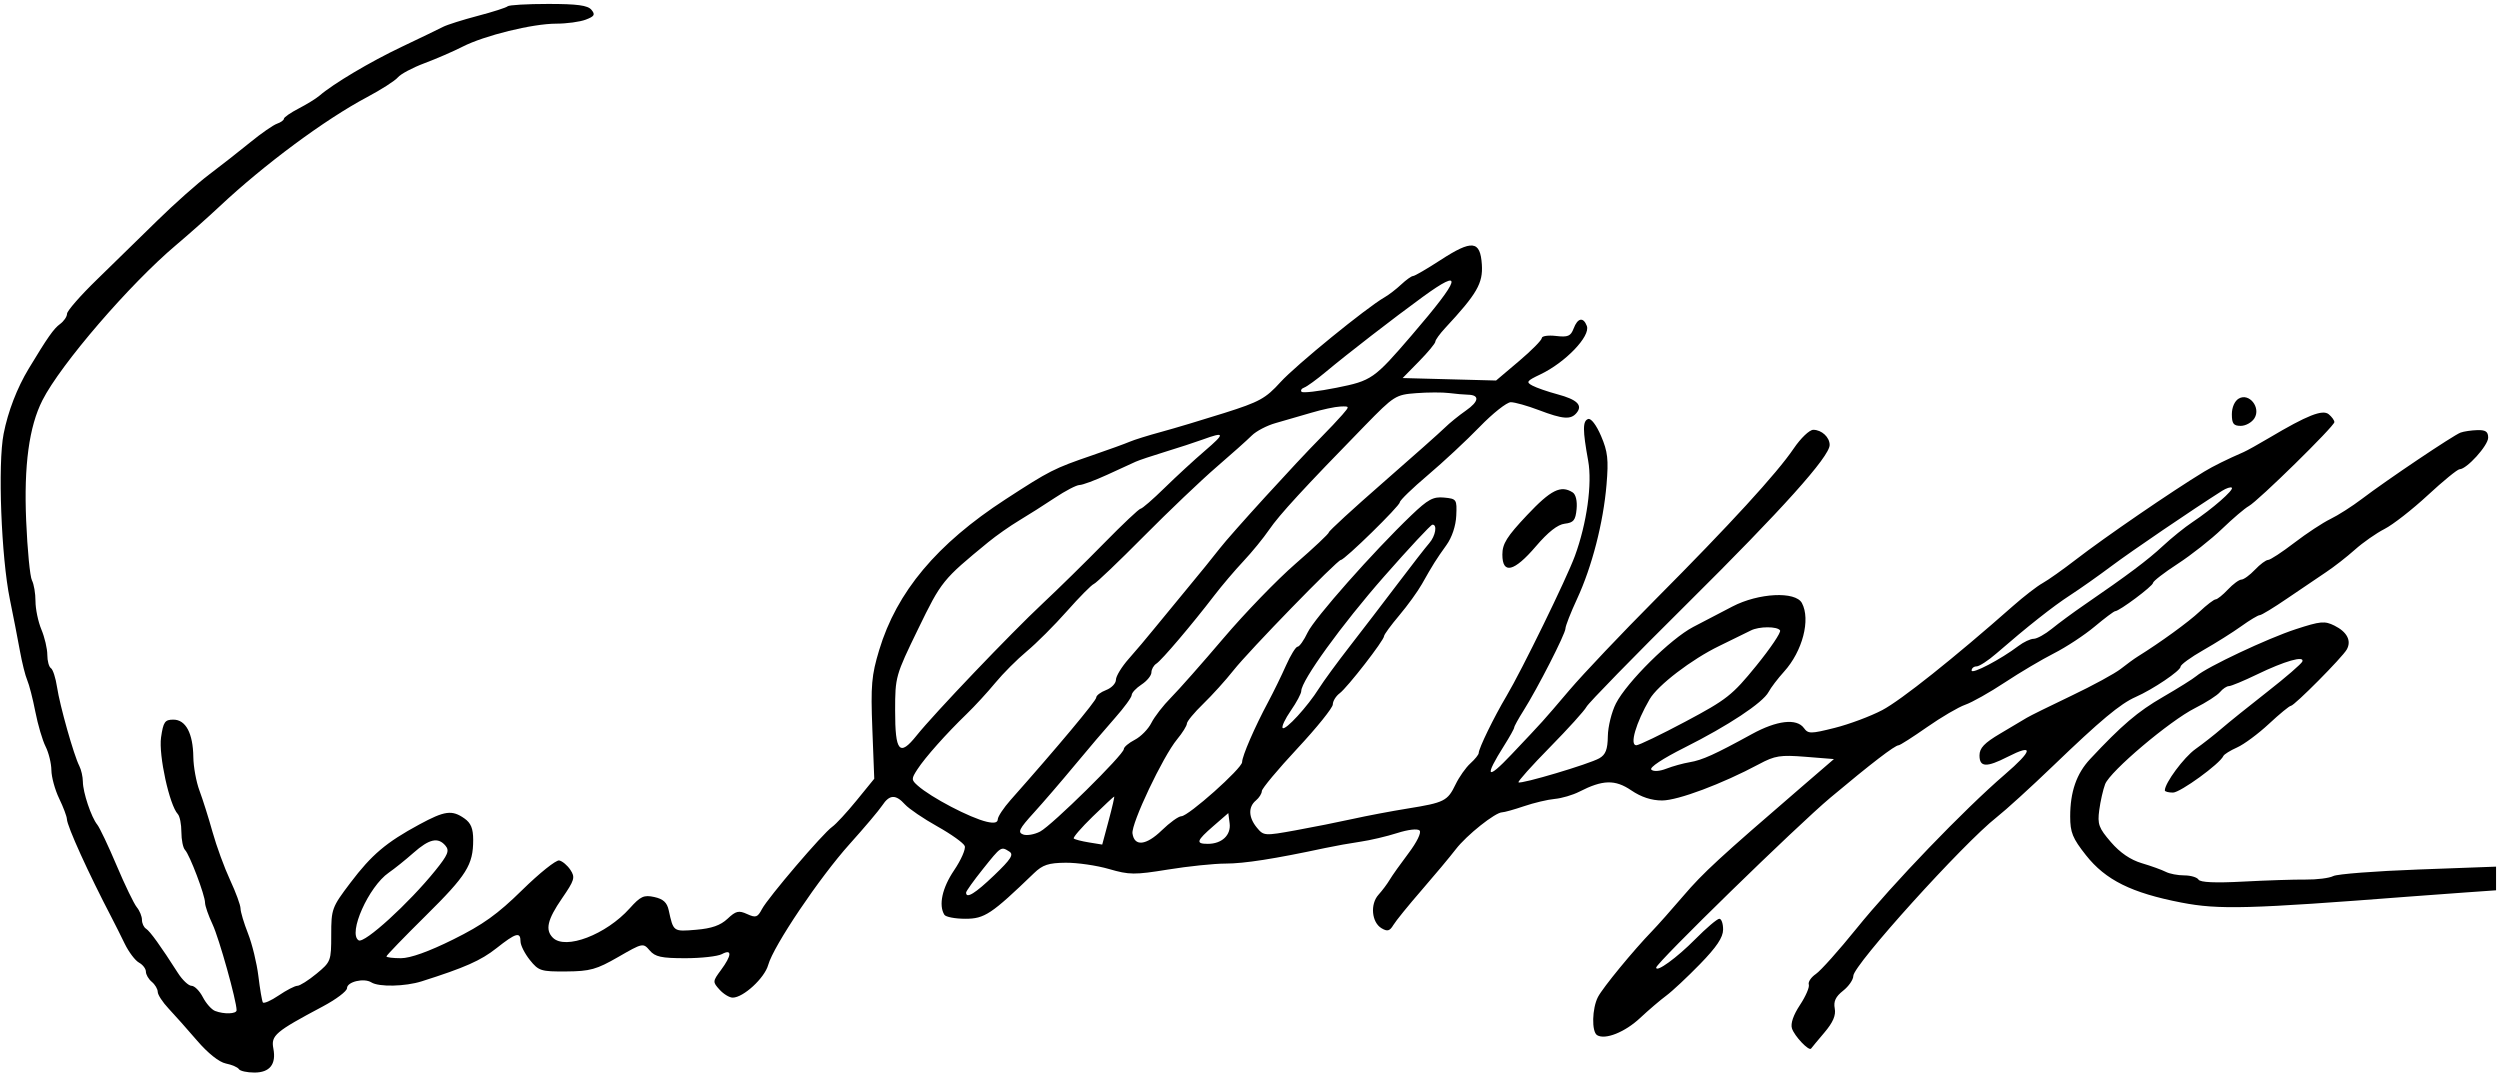 <svg xmlns="http://www.w3.org/2000/svg" width="634" height="273" viewBox="0 0 634 273" version="1.1"><path d="M 128.738 1.596 C 128.410 1.923, 125.009 3.014, 121.180 4.019 C 117.351 5.025, 113.381 6.281, 112.359 6.812 C 111.336 7.343, 106.611 9.625, 101.858 11.883 C 93.842 15.692, 84.549 21.214, 81 24.276 C 80.175 24.988, 77.813 26.444, 75.750 27.513 C 73.688 28.581, 72 29.750, 72 30.111 C 72 30.472, 71.213 31.040, 70.250 31.373 C 69.287 31.706, 66.250 33.816, 63.500 36.060 C 60.750 38.305, 56.049 41.989, 53.054 44.247 C 50.059 46.505, 44.143 51.761, 39.907 55.926 C 35.671 60.092, 28.784 66.821, 24.603 70.879 C 20.421 74.938, 17 78.850, 17 79.573 C 17 80.295, 16.192 81.475, 15.204 82.193 C 13.624 83.343, 12.067 85.563, 7.284 93.486 C 4.324 98.389, 2.036 104.326, 0.919 110.008 C -0.583 117.641, 0.311 141.321, 2.505 152 C 3.352 156.125, 4.492 161.975, 5.037 165 C 5.582 168.025, 6.425 171.400, 6.909 172.500 C 7.394 173.600, 8.318 177.200, 8.962 180.500 C 9.607 183.800, 10.779 187.774, 11.567 189.331 C 12.355 190.888, 13.015 193.588, 13.034 195.331 C 13.053 197.074, 13.937 200.300, 15 202.500 C 16.063 204.700, 16.947 207.050, 16.966 207.723 C 17.016 209.529, 22.439 221.465, 28.366 232.815 C 29.137 234.292, 30.608 237.226, 31.634 239.336 C 32.660 241.446, 34.288 243.599, 35.250 244.121 C 36.212 244.643, 37 245.674, 37 246.413 C 37 247.151, 37.675 248.315, 38.500 249 C 39.325 249.685, 40 250.830, 40 251.546 C 40 252.261, 41.238 254.160, 42.750 255.766 C 44.263 257.372, 47.524 261.040, 49.997 263.917 C 52.736 267.103, 55.579 269.366, 57.268 269.704 C 58.794 270.009, 60.284 270.650, 60.580 271.129 C 60.876 271.608, 62.651 272, 64.524 272 C 68.417 272, 70.084 269.893, 69.327 265.929 C 68.687 262.583, 69.764 261.665, 81.859 255.236 C 85.236 253.440, 88 251.355, 88 250.602 C 88 248.973, 92.315 247.950, 94.185 249.136 C 96.070 250.331, 102.757 250.190, 106.929 248.868 C 117.884 245.395, 121.945 243.597, 125.898 240.469 C 130.840 236.558, 131.998 236.232, 132.005 238.750 C 132.008 239.713, 133.074 241.830, 134.375 243.456 C 136.592 246.227, 137.171 246.409, 143.620 246.361 C 149.653 246.316, 151.274 245.863, 156.788 242.687 C 162.987 239.117, 163.100 239.094, 164.760 241.033 C 166.151 242.658, 167.723 243, 173.788 243 C 177.827 243, 182.002 242.534, 183.066 241.965 C 185.701 240.555, 185.600 242.270, 182.827 246.020 C 180.716 248.875, 180.706 249.018, 182.482 250.980 C 183.487 252.091, 184.985 253, 185.811 253 C 188.502 253, 193.895 248.038, 194.812 244.718 C 196.150 239.875, 207.836 222.530, 215.510 214 C 219.220 209.875, 222.926 205.488, 223.743 204.250 C 225.579 201.472, 227.151 201.404, 229.501 204.001 C 230.497 205.102, 234.196 207.615, 237.720 209.586 C 241.244 211.557, 244.366 213.791, 244.658 214.551 C 244.949 215.310, 243.732 218.085, 241.953 220.716 C 238.940 225.172, 237.985 229.548, 239.492 231.987 C 239.836 232.544, 242.237 233, 244.826 233 C 249.681 233, 251.416 231.847, 262.210 221.447 C 264.422 219.316, 265.900 218.828, 270.258 218.789 C 273.194 218.762, 278.138 219.480, 281.245 220.383 C 286.391 221.879, 287.725 221.891, 296.198 220.517 C 301.314 219.687, 307.881 219.006, 310.792 219.004 C 315.566 219, 323.172 217.813, 336 215.068 C 338.475 214.538, 342.525 213.812, 345 213.455 C 347.475 213.098, 351.666 212.113, 354.314 211.267 C 357.107 210.374, 359.497 210.100, 360.007 210.614 C 360.514 211.125, 359.323 213.570, 357.193 216.390 C 355.162 219.080, 353.010 222.114, 352.411 223.133 C 351.812 224.152, 350.541 225.850, 349.586 226.905 C 347.427 229.291, 347.844 233.908, 350.353 235.399 C 351.844 236.285, 352.430 236.126, 353.353 234.588 C 353.984 233.537, 357.200 229.569, 360.500 225.772 C 363.800 221.975, 367.710 217.294, 369.189 215.369 C 371.942 211.787, 379.211 206, 380.956 206 C 381.492 206, 383.986 205.302, 386.498 204.449 C 389.010 203.596, 392.513 202.767, 394.283 202.607 C 396.052 202.447, 398.850 201.624, 400.500 200.779 C 406.451 197.728, 409.585 197.646, 413.684 200.431 C 416.205 202.144, 418.813 203, 421.512 203 C 425.507 203, 436.764 198.781, 446.073 193.796 C 450.120 191.628, 451.476 191.413, 457.866 191.923 L 465.085 192.500 456.962 199.500 C 435.966 217.594, 431.940 221.303, 426.905 227.190 C 423.936 230.660, 420.380 234.664, 419.004 236.086 C 414.231 241.016, 406.494 250.432, 405.250 252.824 C 403.741 255.727, 403.603 261.637, 405.024 262.515 C 407.056 263.771, 412.081 261.768, 415.923 258.170 C 418.080 256.152, 421.066 253.600, 422.559 252.500 C 424.053 251.400, 427.904 247.800, 431.116 244.500 C 435.335 240.167, 436.964 237.736, 436.979 235.750 C 436.991 234.238, 436.560 233, 436.021 233 C 435.483 233, 432.719 235.348, 429.880 238.217 C 425.263 242.883, 420 246.703, 420 245.389 C 420 244.222, 455.709 209.389, 464.186 202.287 C 474.536 193.616, 480.548 189, 481.491 189 C 481.834 189, 485.077 186.930, 488.697 184.399 C 492.317 181.869, 496.679 179.314, 498.389 178.722 C 500.100 178.130, 504.612 175.588, 508.416 173.073 C 512.219 170.558, 517.844 167.225, 520.916 165.668 C 523.987 164.110, 528.606 161.072, 531.179 158.918 C 533.753 156.763, 536.102 155, 536.400 155 C 537.437 155, 546 148.609, 546 147.835 C 546 147.407, 548.813 145.230, 552.250 142.998 C 555.688 140.766, 560.750 136.775, 563.500 134.130 C 566.250 131.484, 569.304 128.883, 570.286 128.349 C 572.641 127.071, 592 108.078, 592 107.045 C 592 106.605, 591.359 105.713, 590.576 105.063 C 589.019 103.771, 585.122 105.311, 575.500 111.023 C 572.750 112.656, 569.825 114.285, 569 114.643 C 564.789 116.473, 561.249 118.225, 559 119.590 C 550.877 124.522, 533.792 136.232, 526.500 141.865 C 523.200 144.414, 519.375 147.122, 518 147.882 C 516.625 148.641, 513.250 151.249, 510.500 153.675 C 495.556 166.862, 482.090 177.586, 477.331 180.089 C 474.372 181.645, 468.960 183.669, 465.304 184.586 C 459.171 186.124, 458.566 186.127, 457.469 184.626 C 455.625 182.105, 450.608 182.691, 444.273 186.168 C 434.884 191.321, 431.671 192.775, 428.500 193.301 C 426.850 193.576, 424.189 194.312, 422.587 194.937 C 420.858 195.612, 419.308 195.708, 418.773 195.173 C 418.238 194.638, 421.658 192.372, 427.186 189.599 C 438.278 184.033, 447.057 178.222, 448.510 175.484 C 449.088 174.393, 450.853 172.074, 452.432 170.332 C 457.124 165.152, 459.213 157.135, 456.965 152.934 C 455.336 149.892, 445.976 150.358, 439.338 153.813 C 436.498 155.291, 432.022 157.625, 429.391 159 C 423.664 161.993, 412.587 172.961, 409.807 178.391 C 408.711 180.532, 407.785 184.267, 407.748 186.691 C 407.697 190.072, 407.194 191.379, 405.591 192.299 C 403.038 193.762, 385.661 198.934, 385.092 198.400 C 384.867 198.189, 388.451 194.186, 393.055 189.503 C 397.659 184.821, 401.835 180.205, 402.334 179.245 C 402.833 178.285, 414.361 166.475, 427.952 153 C 451.967 129.191, 464 115.785, 464 112.839 C 464 110.876, 461.971 109, 459.848 109 C 458.876 109, 456.663 111.115, 454.879 113.750 C 450.627 120.026, 438.736 133.005, 419.832 152 C 411.349 160.525, 401.532 170.875, 398.017 175 C 390.863 183.397, 391.717 182.449, 383.290 191.355 C 376.997 198.007, 376.335 197.182, 381.457 189.068 C 382.856 186.853, 384 184.797, 384 184.500 C 384 184.203, 385.059 182.282, 386.354 180.230 C 389.925 174.572, 397 160.729, 397 159.399 C 397 158.753, 398.328 155.362, 399.951 151.862 C 403.723 143.731, 406.600 132.566, 407.415 122.899 C 407.952 116.532, 407.727 114.529, 406.028 110.565 C 404.833 107.778, 403.486 106.011, 402.750 106.264 C 401.345 106.749, 401.347 109.073, 402.760 116.845 C 403.822 122.687, 402.418 132.746, 399.390 141 C 397.287 146.731, 385.953 169.939, 382.053 176.500 C 378.869 181.856, 375 189.794, 375 190.972 C 375 191.367, 374.051 192.547, 372.892 193.595 C 371.732 194.643, 370.045 197.034, 369.142 198.910 C 367.105 203.139, 366.297 203.547, 357 205.040 C 352.875 205.703, 346.575 206.895, 343 207.690 C 339.425 208.485, 332.900 209.785, 328.500 210.580 C 320.683 211.992, 320.460 211.977, 318.750 209.902 C 316.604 207.297, 316.508 204.653, 318.500 203 C 319.325 202.315, 320 201.243, 320 200.618 C 320 199.992, 324.050 195.136, 329 189.827 C 333.950 184.518, 338 179.486, 338 178.644 C 338 177.802, 338.788 176.525, 339.750 175.807 C 341.713 174.341, 351 162.376, 351 161.313 C 351 160.937, 352.731 158.575, 354.847 156.064 C 356.962 153.554, 359.550 149.979, 360.597 148.119 C 363.335 143.256, 364.221 141.847, 366.809 138.241 C 368.224 136.271, 369.193 133.373, 369.309 130.762 C 369.494 126.630, 369.400 126.490, 366.217 126.184 C 363.451 125.918, 362.141 126.627, 357.903 130.684 C 348.295 139.883, 333.317 156.812, 331.617 160.396 C 330.676 162.378, 329.533 164, 329.076 164 C 328.620 164, 327.298 166.137, 326.138 168.750 C 324.979 171.363, 322.945 175.525, 321.618 178 C 318.192 184.391, 315 191.755, 315 193.270 C 315 194.854, 301.365 207, 299.586 207 C 298.882 207, 296.653 208.606, 294.632 210.569 C 290.662 214.425, 287.681 214.745, 287.197 211.367 C 286.841 208.881, 294.919 191.833, 298.506 187.500 C 299.872 185.850, 300.993 184.050, 300.996 183.500 C 300.999 182.950, 302.861 180.700, 305.133 178.500 C 307.405 176.300, 310.862 172.475, 312.816 170 C 316.743 165.025, 339.132 142, 340.043 142 C 340.995 142, 355 128.299, 355.001 127.366 C 355.002 126.890, 358.193 123.800, 362.093 120.500 C 365.993 117.200, 371.910 111.688, 375.241 108.250 C 378.572 104.812, 382.126 102, 383.138 102 C 384.150 102, 387.346 102.900, 390.239 103.999 C 396.375 106.332, 398.357 106.480, 399.820 104.716 C 401.437 102.769, 399.969 101.333, 395 100.001 C 392.525 99.338, 389.655 98.345, 388.623 97.794 C 386.946 96.900, 387.159 96.597, 390.623 94.953 C 396.973 91.938, 403.409 85.230, 402.421 82.655 C 401.526 80.322, 400.103 80.600, 399.072 83.310 C 398.330 85.261, 397.634 85.556, 394.597 85.201 C 392.619 84.970, 391 85.210, 391 85.733 C 391 86.257, 388.391 88.894, 385.202 91.593 L 379.403 96.500 367.555 96.187 L 355.707 95.874 359.854 91.649 C 362.134 89.325, 364 87.075, 364 86.648 C 364 86.222, 365.124 84.664, 366.498 83.186 C 374.559 74.520, 376.107 71.842, 375.799 67.097 C 375.401 60.968, 373.323 60.744, 365.293 65.965 C 361.879 68.184, 358.758 70, 358.357 70 C 357.957 70, 356.604 70.963, 355.352 72.139 C 354.100 73.316, 352.201 74.778, 351.134 75.389 C 346.550 78.012, 328.634 92.613, 324.743 96.896 C 320.962 101.060, 319.412 101.912, 310.500 104.732 C 305 106.472, 297.800 108.629, 294.500 109.524 C 291.200 110.420, 287.600 111.543, 286.500 112.020 C 285.400 112.497, 281.125 114.047, 277 115.464 C 267.245 118.815, 266.230 119.330, 255 126.628 C 237.590 137.941, 227.414 150.084, 222.958 164.860 C 221.015 171.302, 220.799 173.795, 221.225 184.854 L 221.712 197.489 217.234 202.985 C 214.771 206.009, 211.991 209.018, 211.056 209.674 C 208.690 211.331, 194.777 227.623, 193.233 230.545 C 192.116 232.659, 191.672 232.808, 189.473 231.806 C 187.337 230.833, 186.625 231.004, 184.498 233.002 C 182.713 234.679, 180.472 235.462, 176.523 235.790 C 170.716 236.271, 170.782 236.319, 169.584 230.830 C 169.156 228.867, 168.190 227.981, 165.938 227.486 C 163.284 226.903, 162.447 227.289, 159.687 230.363 C 153.700 237.033, 143.374 240.974, 140.200 237.800 C 138.213 235.813, 138.818 233.217, 142.524 227.829 C 145.712 223.194, 145.915 222.505, 144.655 220.603 C 143.888 219.446, 142.609 218.370, 141.812 218.212 C 141.015 218.053, 136.794 221.428, 132.432 225.712 C 126.165 231.865, 122.491 234.497, 114.929 238.250 C 108.740 241.322, 104.059 243, 101.679 243 C 99.656 243, 98 242.794, 98 242.541 C 98 242.289, 102.476 237.657, 107.947 232.247 C 118.380 221.929, 120 219.342, 120 212.992 C 120 210.118, 119.425 208.710, 117.777 207.557 C 114.623 205.347, 112.802 205.590, 106.348 209.082 C 97.922 213.641, 94.274 216.727, 88.867 223.869 C 84.155 230.093, 84 230.515, 84 237.076 C 84 243.685, 83.907 243.931, 80.272 246.927 C 78.222 248.617, 76.035 250, 75.412 250 C 74.789 250, 72.654 251.103, 70.668 252.451 C 68.682 253.798, 66.875 254.586, 66.653 254.201 C 66.431 253.815, 65.924 250.817, 65.526 247.537 C 65.128 244.257, 63.947 239.403, 62.901 236.750 C 61.856 234.097, 61 231.239, 61 230.399 C 61 229.559, 59.811 226.313, 58.357 223.186 C 56.904 220.059, 54.898 214.575, 53.900 211 C 52.902 207.425, 51.411 202.700, 50.586 200.500 C 49.762 198.300, 49.061 194.475, 49.029 192 C 48.950 185.961, 47.108 182.500, 43.970 182.500 C 41.807 182.500, 41.418 183.058, 40.843 187 C 40.190 191.468, 42.981 204.237, 45.093 206.450 C 45.592 206.972, 46 209.020, 46 211 C 46 212.980, 46.416 215.028, 46.924 215.550 C 48.102 216.761, 51.999 227.037, 51.999 228.934 C 52 229.723, 52.861 232.198, 53.913 234.434 C 55.557 237.928, 60 253.808, 60 256.190 C 60 257.149, 56.837 257.258, 54.545 256.379 C 53.654 256.037, 52.256 254.462, 51.437 252.879 C 50.619 251.295, 49.330 250, 48.573 250 C 47.817 250, 46.263 248.537, 45.122 246.750 C 40.767 239.931, 38.038 236.141, 37.037 235.523 C 36.467 235.170, 36 234.156, 36 233.270 C 36 232.383, 35.413 230.947, 34.695 230.079 C 33.978 229.210, 31.677 224.450, 29.582 219.500 C 27.488 214.550, 25.276 209.885, 24.668 209.134 C 23.137 207.242, 21.033 200.966, 21.015 198.236 C 21.007 196.991, 20.599 195.191, 20.110 194.236 C 18.726 191.538, 15.177 178.972, 14.466 174.255 C 14.114 171.921, 13.415 169.757, 12.913 169.446 C 12.411 169.136, 12 167.613, 12 166.063 C 12 164.513, 11.325 161.629, 10.500 159.654 C 9.675 157.680, 9 154.445, 9 152.466 C 9 150.488, 8.596 148.111, 8.102 147.184 C 7.608 146.258, 6.948 139.448, 6.635 132.052 C 6.042 118.026, 7.370 108.196, 10.764 101.500 C 15.368 92.418, 32.907 72.049, 44.647 62.149 C 47.866 59.435, 52.828 55.029, 55.673 52.357 C 66.980 41.742, 82.414 30.303, 93.058 24.651 C 96.664 22.736, 100.193 20.473, 100.899 19.622 C 101.605 18.771, 104.637 17.157, 107.637 16.034 C 110.638 14.912, 114.984 13.026, 117.296 11.844 C 122.857 9.001, 135.060 6, 141.062 6 C 143.706 6, 147.073 5.543, 148.544 4.983 C 150.762 4.140, 151.008 3.714, 149.986 2.483 C 149.053 1.359, 146.408 1, 139.044 1 C 133.703 1, 129.065 1.268, 128.738 1.596 M 360.766 75.324 C 353.371 80.709, 341.663 89.766, 336.259 94.283 C 333.926 96.232, 331.451 98.030, 330.759 98.277 C 330.066 98.524, 329.761 99.011, 330.080 99.359 C 330.399 99.708, 334.382 99.246, 338.931 98.334 C 347.872 96.541, 348.454 96.134, 358 85.034 C 370.541 70.449, 371.348 67.619, 360.766 75.324 M 359.136 99.705 C 353.937 100.100, 353.535 100.355, 346.136 107.935 C 330.682 123.767, 324.439 130.554, 321.874 134.310 C 320.430 136.425, 317.483 140.033, 315.326 142.328 C 313.169 144.623, 309.852 148.525, 307.955 151 C 302.282 158.402, 294.599 167.445, 293.256 168.300 C 292.565 168.740, 292 169.742, 292 170.527 C 292 171.312, 290.875 172.691, 289.500 173.592 C 288.125 174.493, 287 175.694, 287 176.261 C 287 176.829, 285.087 179.449, 282.750 182.085 C 280.413 184.721, 275.800 190.137, 272.500 194.119 C 269.200 198.102, 264.532 203.522, 262.128 206.165 C 258.463 210.191, 258.029 211.074, 259.445 211.617 C 260.375 211.974, 262.323 211.643, 263.776 210.883 C 266.784 209.308, 285 191.354, 285 189.964 C 285 189.462, 286.253 188.403, 287.785 187.611 C 289.317 186.819, 291.207 184.895, 291.985 183.335 C 292.763 181.776, 294.997 178.891, 296.950 176.925 C 298.902 174.959, 304.910 168.162, 310.299 161.821 C 315.689 155.481, 323.901 146.992, 328.549 142.957 C 333.197 138.923, 337 135.341, 337 134.998 C 337 134.656, 343.154 129.003, 350.677 122.438 C 358.199 115.872, 365.286 109.576, 366.427 108.446 C 367.567 107.316, 369.968 105.369, 371.762 104.119 C 375.107 101.789, 375.297 100.153, 372.230 100.094 C 371.279 100.075, 369.150 99.889, 367.500 99.679 C 365.850 99.469, 362.086 99.481, 359.136 99.705 M 567.750 101.079 C 566.709 101.686, 566 103.295, 566 105.050 C 566 107.446, 566.424 108, 568.259 108 C 569.502 108, 571.062 107.131, 571.725 106.068 C 573.419 103.356, 570.382 99.544, 567.750 101.079 M 332.500 104.684 C 329.750 105.506, 325.700 106.679, 323.500 107.291 C 321.300 107.904, 318.578 109.326, 317.450 110.452 C 316.323 111.579, 312.273 115.195, 308.450 118.488 C 304.628 121.781, 296.325 129.695, 290 136.075 C 283.675 142.454, 278.010 147.859, 277.411 148.087 C 276.811 148.314, 273.732 151.425, 270.567 155 C 267.402 158.575, 262.824 163.152, 260.394 165.170 C 257.963 167.189, 254.368 170.789, 252.404 173.170 C 250.440 175.552, 247.183 179.095, 245.166 181.044 C 239.954 186.083, 234.623 192.071, 232.664 195.087 C 231.083 197.521, 231.088 197.768, 232.742 199.236 C 236.140 202.253, 246.020 207.426, 250.250 208.403 C 252.132 208.838, 253.012 208.637, 253.038 207.769 C 253.058 207.071, 254.521 204.870, 256.288 202.877 C 268.179 189.468, 278 177.720, 278 176.907 C 278 176.381, 279.125 175.523, 280.500 175 C 281.875 174.477, 283 173.305, 283 172.396 C 283 171.486, 284.462 169.092, 286.250 167.075 C 288.038 165.057, 290.937 161.628, 292.692 159.453 C 294.448 157.279, 298.273 152.628, 301.192 149.118 C 304.112 145.607, 307.761 141.107, 309.303 139.118 C 312.178 135.407, 328.680 117.302, 334.979 110.948 C 336.916 108.994, 339.357 106.407, 340.405 105.198 C 342.297 103.014, 342.294 103.001, 339.905 103.096 C 338.582 103.148, 335.250 103.863, 332.500 104.684 M 624 109.707 C 622.185 110.371, 605.263 121.743, 599 126.507 C 596.525 128.389, 592.925 130.689, 591 131.618 C 589.075 132.547, 584.951 135.263, 581.834 137.653 C 578.718 140.044, 575.728 142, 575.189 142 C 574.651 142, 573.150 143.117, 571.855 144.483 C 570.560 145.848, 569.016 146.973, 568.424 146.983 C 567.833 146.992, 566.292 148.125, 565 149.500 C 563.708 150.875, 562.308 152, 561.887 152 C 561.467 152, 559.633 153.399, 557.812 155.108 C 554.984 157.762, 547.904 162.903, 542.123 166.500 C 541.239 167.050, 539.306 168.457, 537.827 169.627 C 536.348 170.797, 530.720 173.861, 525.319 176.435 C 519.919 179.009, 514.825 181.524, 514 182.024 C 513.175 182.525, 510.137 184.332, 507.250 186.040 C 503.212 188.429, 502 189.707, 502 191.573 C 502 194.585, 503.755 194.676, 509.115 191.942 C 515.868 188.496, 515.573 190.259, 508.356 196.468 C 498.153 205.244, 479.947 224.162, 470.792 235.500 C 466.351 241, 461.724 246.175, 460.510 247 C 459.296 247.825, 458.487 249.031, 458.712 249.681 C 458.937 250.330, 457.928 252.662, 456.472 254.864 C 454.796 257.395, 454.048 259.577, 454.437 260.801 C 455.059 262.760, 458.774 266.667, 459.296 265.911 C 459.451 265.685, 460.970 263.858, 462.670 261.851 C 464.860 259.266, 465.624 257.486, 465.291 255.744 C 464.948 253.947, 465.518 252.738, 467.411 251.249 C 468.835 250.129, 470 248.437, 470 247.490 C 470 244.755, 497.875 213.901, 506.355 207.249 C 508.635 205.461, 515.061 199.611, 520.636 194.249 C 532.683 182.661, 537.712 178.465, 541.610 176.749 C 546 174.816, 553 170.091, 553 169.061 C 553 168.558, 555.587 166.675, 558.750 164.876 C 561.913 163.078, 566.255 160.345, 568.400 158.803 C 570.545 157.261, 572.651 156, 573.079 156 C 573.508 156, 576.650 154.088, 580.061 151.750 C 583.472 149.412, 587.892 146.422, 589.882 145.105 C 591.872 143.787, 595.167 141.219, 597.205 139.398 C 599.243 137.577, 602.630 135.209, 604.733 134.136 C 606.835 133.064, 611.760 129.219, 615.677 125.593 C 619.593 121.967, 623.227 119, 623.751 119 C 625.552 119, 631 112.981, 631 110.991 C 631 109.467, 630.356 109.018, 628.250 109.079 C 626.737 109.122, 624.825 109.405, 624 109.707 M 305 111.469 C 303.075 112.170, 298.800 113.568, 295.500 114.575 C 292.200 115.582, 288.825 116.715, 288 117.092 C 287.175 117.470, 283.941 118.953, 280.813 120.389 C 277.685 121.825, 274.511 123, 273.759 123 C 273.007 123, 270.194 124.463, 267.508 126.250 C 264.822 128.037, 260.745 130.625, 258.448 132 C 256.151 133.375, 252.626 135.850, 250.614 137.500 C 239.040 146.991, 238.738 147.365, 232.841 159.500 C 227.103 171.308, 227.009 171.639, 227.005 180.191 C 226.999 190.670, 228.110 191.965, 232.446 186.536 C 236.880 180.984, 256.358 160.581, 264.456 153.006 C 268.281 149.428, 275.272 142.563, 279.991 137.750 C 284.710 132.938, 288.883 129, 289.265 129 C 289.646 129, 292.371 126.638, 295.319 123.750 C 298.267 120.862, 302.889 116.607, 305.590 114.294 C 310.771 109.855, 310.676 109.402, 305 111.469 M 563.500 124.488 C 555.924 129.296, 540.515 139.777, 535.500 143.532 C 532.200 146.003, 527.475 149.336, 525 150.939 C 520.666 153.747, 514.122 158.914, 506.245 165.749 C 504.185 167.536, 501.938 168.999, 501.250 168.999 C 500.563 169, 500 169.469, 500 170.042 C 500 171.090, 507.437 167.191, 511.885 163.812 C 513.197 162.815, 514.935 162, 515.748 162 C 516.560 162, 518.637 160.849, 520.363 159.443 C 522.088 158.037, 525.750 155.341, 528.500 153.452 C 539.628 145.808, 544.691 142.014, 548.500 138.464 C 550.700 136.414, 554.075 133.692, 556 132.415 C 561.015 129.087, 566.572 124.234, 565.994 123.686 C 565.722 123.429, 564.600 123.790, 563.500 124.488 M 387.260 130.640 C 382.140 136.072, 381 137.893, 381 140.640 C 381 145.742, 383.982 145.011, 389.493 138.560 C 392.606 134.916, 395.026 133.017, 396.821 132.810 C 399.061 132.551, 399.553 131.944, 399.824 129.105 C 400.019 127.063, 399.621 125.375, 398.824 124.870 C 395.821 122.966, 393.315 124.217, 387.260 130.640 M 351 146.206 C 340.276 158.407, 330 172.619, 330 175.250 C 330 175.878, 328.808 178.112, 327.351 180.214 C 325.895 182.316, 324.967 184.300, 325.290 184.623 C 325.982 185.315, 331.641 179.134, 334.500 174.565 C 335.600 172.806, 339.100 168.023, 342.278 163.934 C 345.456 159.845, 350.949 152.675, 354.485 148 C 358.021 143.325, 361.608 138.713, 362.457 137.750 C 364.058 135.935, 364.562 132.954, 363.250 133.061 C 362.837 133.094, 357.325 139.009, 351 146.206 M 582.216 159.562 C 575.072 161.891, 559.726 169.122, 557 171.443 C 556.175 172.146, 552.350 174.542, 548.500 176.769 C 542.133 180.451, 538.108 183.883, 530.051 192.500 C 526.603 196.187, 525 200.809, 525 207.059 C 525 211.104, 525.602 212.582, 529 216.881 C 533.984 223.186, 540.540 226.440, 553.198 228.892 C 562.693 230.731, 570.172 230.531, 611.500 227.335 C 614.800 227.080, 620.987 226.626, 625.250 226.326 L 633 225.781 633 222.781 L 633 219.781 613.250 220.508 C 602.388 220.907, 592.696 221.656, 591.712 222.172 C 590.729 222.688, 587.579 223.087, 584.712 223.058 C 581.846 223.029, 574.708 223.260, 568.852 223.572 C 561.784 223.948, 557.981 223.779, 557.543 223.069 C 557.179 222.481, 555.552 222, 553.927 222 C 552.302 222, 550.191 221.594, 549.236 221.097 C 548.281 220.601, 545.550 219.617, 543.168 218.910 C 540.298 218.059, 537.652 216.254, 535.331 213.563 C 532.234 209.971, 531.890 209.028, 532.370 205.430 C 532.668 203.192, 533.338 200.241, 533.859 198.871 C 535.101 195.605, 550.225 182.809, 556.672 179.571 C 559.454 178.174, 562.296 176.349, 562.987 175.515 C 563.679 174.682, 564.697 174, 565.250 174 C 565.802 174, 569.010 172.667, 572.377 171.038 C 579.405 167.637, 584.453 166.195, 583.880 167.751 C 583.671 168.319, 579.675 171.774, 575 175.429 C 570.325 179.084, 565.091 183.295, 563.369 184.787 C 561.647 186.279, 558.676 188.610, 556.767 189.966 C 553.841 192.045, 549 198.577, 549 200.448 C 549 200.752, 549.932 201, 551.071 201 C 552.915 201, 562.973 193.695, 563.842 191.725 C 564.030 191.299, 565.605 190.318, 567.342 189.545 C 569.079 188.772, 572.706 186.084, 575.402 183.570 C 578.099 181.057, 580.602 179, 580.965 179 C 581.828 179, 594.026 166.705, 595.143 164.710 C 596.380 162.499, 595.224 160.258, 592.022 158.661 C 589.544 157.425, 588.471 157.523, 582.216 159.562 M 444 159.896 C 443.175 160.323, 439.575 162.089, 436 163.819 C 429.006 167.203, 420.400 173.786, 418.351 177.319 C 414.855 183.347, 413.218 189, 414.968 189 C 415.619 189, 421.249 186.286, 427.477 182.970 C 437.923 177.407, 439.312 176.311, 445.383 168.846 C 449.003 164.395, 451.721 160.358, 451.424 159.876 C 450.765 158.811, 446.068 158.823, 444 159.896 M 277.093 207.097 C 274.215 209.900, 272.061 212.395, 272.306 212.640 C 272.552 212.885, 274.276 213.333, 276.139 213.635 L 279.526 214.185 281.158 208.092 C 282.056 204.742, 282.686 202, 282.558 202 C 282.431 202, 279.971 204.294, 277.093 207.097 M 307.750 209.456 C 303.389 213.242, 303.149 214, 306.309 214 C 309.861 214, 312.221 211.781, 311.836 208.801 L 311.500 206.200 307.750 209.456 M 104.858 216.277 C 102.855 218.050, 100.037 220.312, 98.597 221.305 C 93.484 224.829, 88.173 236.753, 90.951 238.470 C 92.398 239.364, 103.669 229.099, 110.408 220.749 C 113.582 216.816, 114.029 215.739, 112.999 214.499 C 111.117 212.231, 108.877 212.721, 104.858 216.277 M 249.250 220.410 C 246.912 223.333, 245 226.012, 245 226.362 C 245 228.012, 247.324 226.577, 252.157 221.943 C 256.392 217.883, 257.143 216.702, 255.966 215.958 C 253.855 214.623, 253.903 214.590, 249.250 220.410" stroke="none" fill="#000000" fill-rule="evenodd"/></svg>